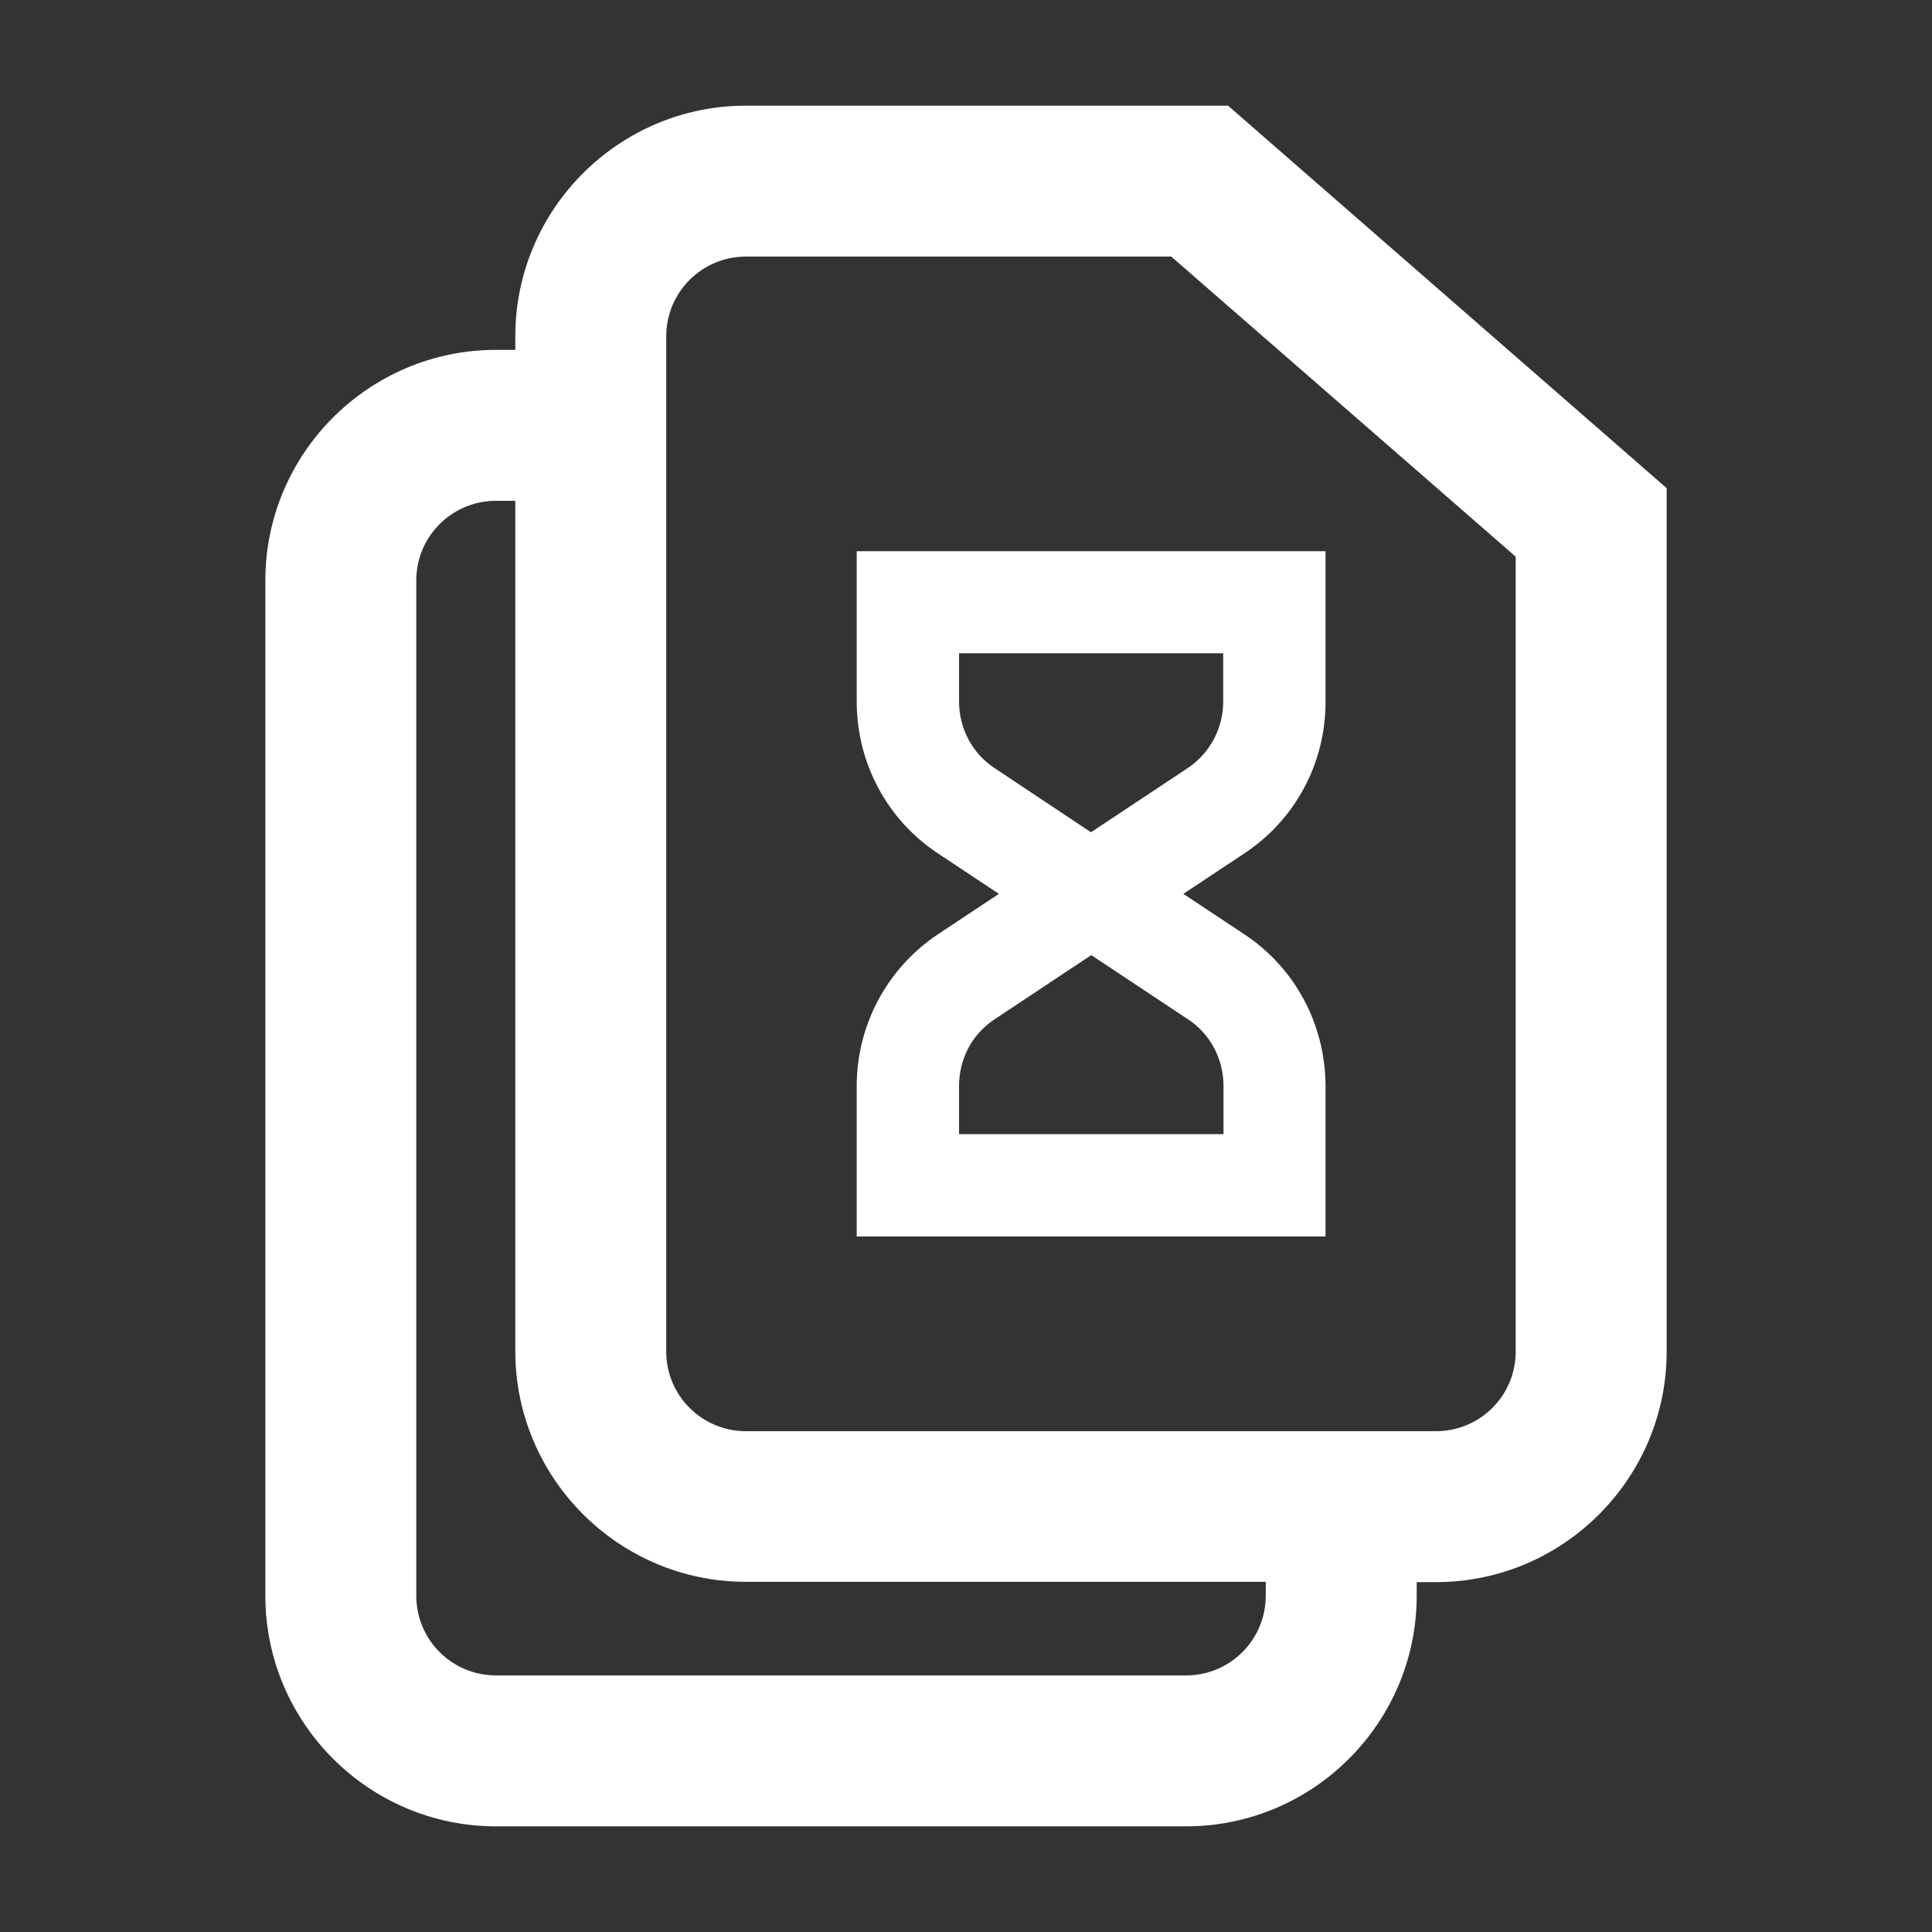 <svg width="64" height="64" viewBox="0 0 64 64" fill="none" xmlns="http://www.w3.org/2000/svg">
<rect x="0" y="0" width="64" height="64" fill="#333333" stroke="none"/>
<path d="M40.68 3.5H24.71C20.5 3.5 17.07 6.93 17.07 11.14V11.59H16.43C12.22 11.59 8.79 15.02 8.79 19.23V52.86C8.79 57.07 12.22 60.5 16.43 60.5H39.29C43.5 60.5 46.93 57.07 46.93 52.86V52.41H47.57C51.78 52.41 55.21 48.98 55.21 44.77V16.17L40.68 3.5ZM41.93 52.86C41.93 54.32 40.75 55.5 39.29 55.5H16.43C14.97 55.5 13.79 54.32 13.79 52.86V19.23C13.79 17.77 14.97 16.59 16.43 16.59H17.07V44.76C17.07 48.97 20.5 52.4 24.71 52.4H41.93V52.85V52.86ZM50.21 44.77C50.21 46.23 49.03 47.41 47.57 47.41H24.71C23.25 47.41 22.07 46.23 22.07 44.77V11.14C22.07 9.68 23.25 8.5 24.71 8.5H38.8L50.21 18.44V44.76V44.77Z" fill="white"/>
<path d="M43.91 40.96H28.38V35.98C28.38 33.95 29.39 32.07 31.07 30.95L33.09 29.61L31.07 28.27C29.39 27.16 28.38 25.28 28.38 23.24V18.26H43.91V23.26C43.91 25.29 42.9 27.16 41.22 28.27L39.2 29.61L41.22 30.95C42.9 32.06 43.9 33.93 43.91 35.96V40.96ZM31.77 37.57H40.53V35.97C40.53 35.08 40.09 34.25 39.36 33.77L36.15 31.64L32.94 33.77C32.2 34.26 31.77 35.08 31.77 35.97V37.57ZM31.77 21.64V23.24C31.77 24.13 32.21 24.96 32.94 25.44L36.14 27.57L39.35 25.44C40.08 24.95 40.52 24.13 40.52 23.24V21.64H31.76H31.77Z" fill="white"/>
</svg>

